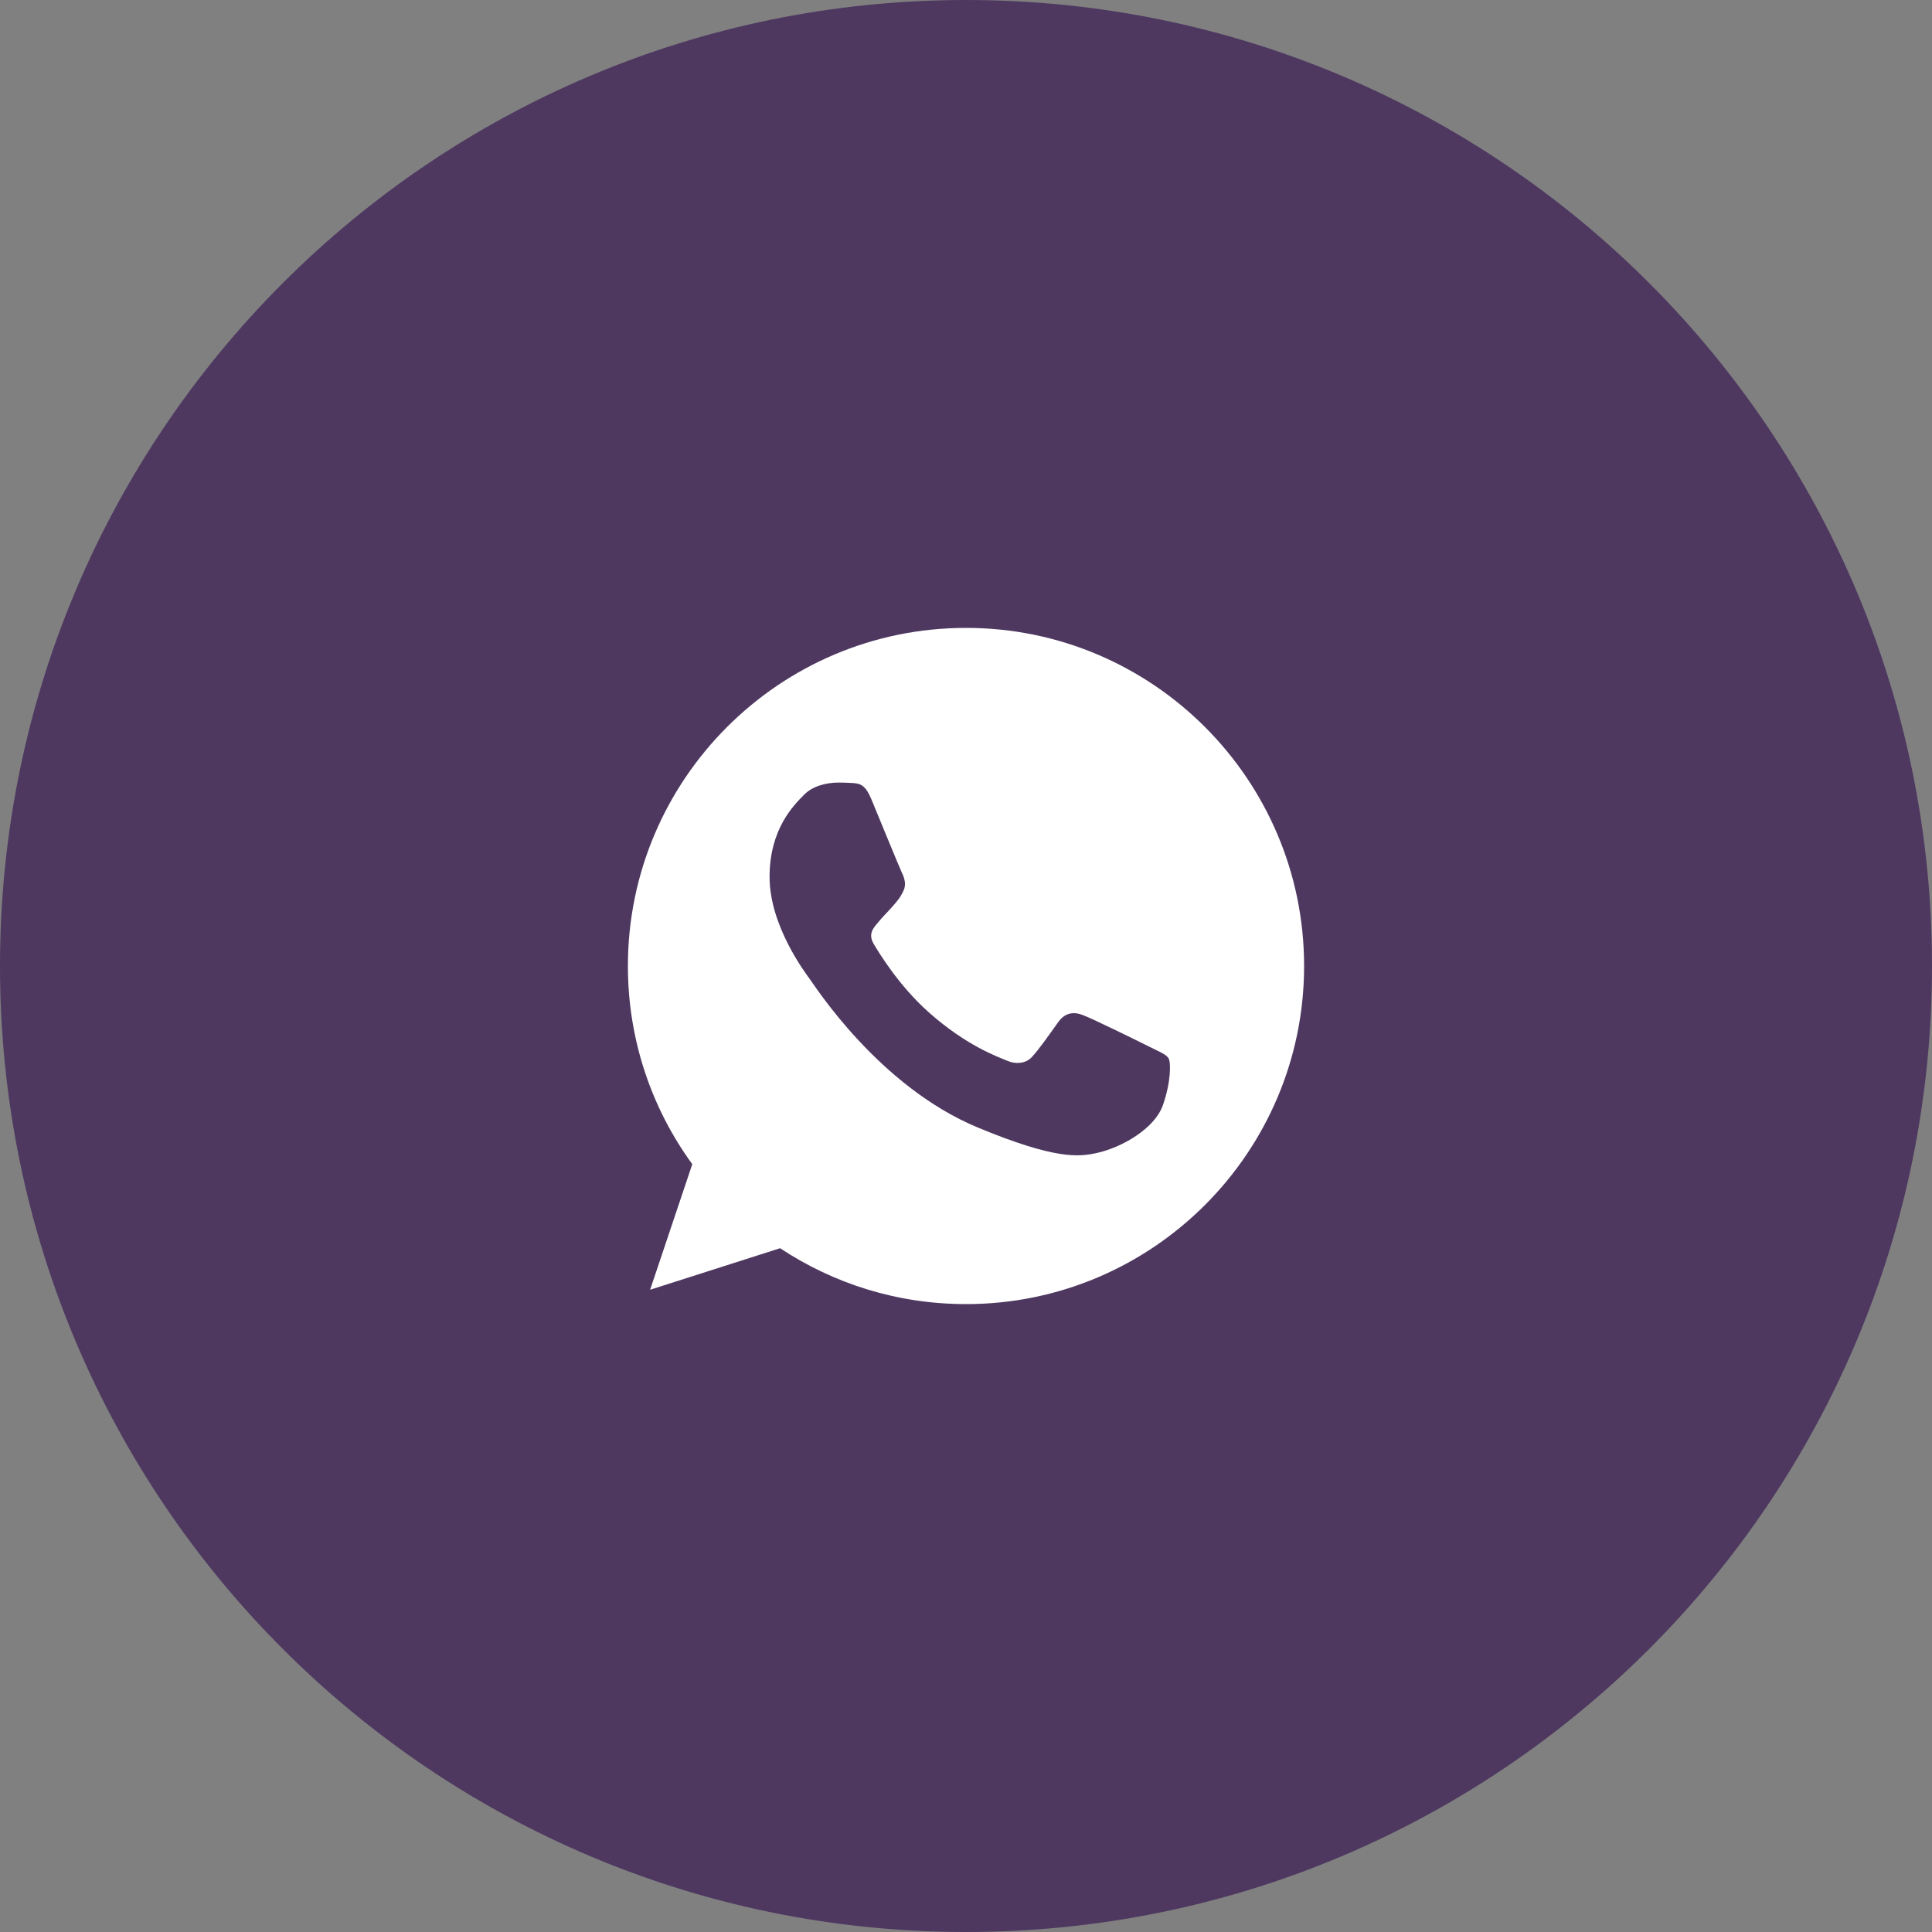 <?xml version="1.0" encoding="UTF-8"?> <svg xmlns="http://www.w3.org/2000/svg" width="40" height="40" viewBox="0 0 40 40" fill="none"><rect x="0" y="0" width="40" height="40" fill="#808080" stroke="none"/><path d="M20 40C31.046 40 40 31.046 40 20C40 8.954 31.046 0 20 0C8.954 0 0 8.954 0 20C0 31.046 8.954 40 20 40Z" fill="#4E3860"></path><path d="M20.002 13H19.998C16.139 13 13 16.14 13 20C13 21.531 13.493 22.951 14.333 24.103L13.46 26.703L16.151 25.843C17.258 26.576 18.578 27 20.002 27C23.861 27 27 23.86 27 20C27 16.14 23.861 13 20.002 13ZM24.075 22.885C23.906 23.362 23.236 23.757 22.701 23.873C22.335 23.951 21.858 24.013 20.249 23.346C18.192 22.494 16.867 20.403 16.764 20.268C16.665 20.132 15.933 19.161 15.933 18.156C15.933 17.152 16.443 16.663 16.649 16.453C16.818 16.28 17.097 16.202 17.364 16.202C17.451 16.202 17.529 16.206 17.599 16.209C17.805 16.218 17.908 16.23 18.044 16.555C18.212 16.962 18.624 17.966 18.673 18.07C18.723 18.173 18.772 18.313 18.702 18.449C18.637 18.589 18.579 18.651 18.476 18.77C18.372 18.889 18.274 18.98 18.171 19.108C18.077 19.219 17.97 19.338 18.089 19.543C18.208 19.744 18.619 20.416 19.225 20.955C20.006 21.65 20.64 21.872 20.866 21.967C21.035 22.037 21.236 22.02 21.36 21.889C21.516 21.72 21.71 21.44 21.907 21.165C22.047 20.967 22.223 20.942 22.409 21.012C22.598 21.078 23.598 21.572 23.804 21.675C24.009 21.778 24.145 21.827 24.195 21.914C24.244 22 24.244 22.407 24.075 22.885Z" fill="white"></path></svg> 